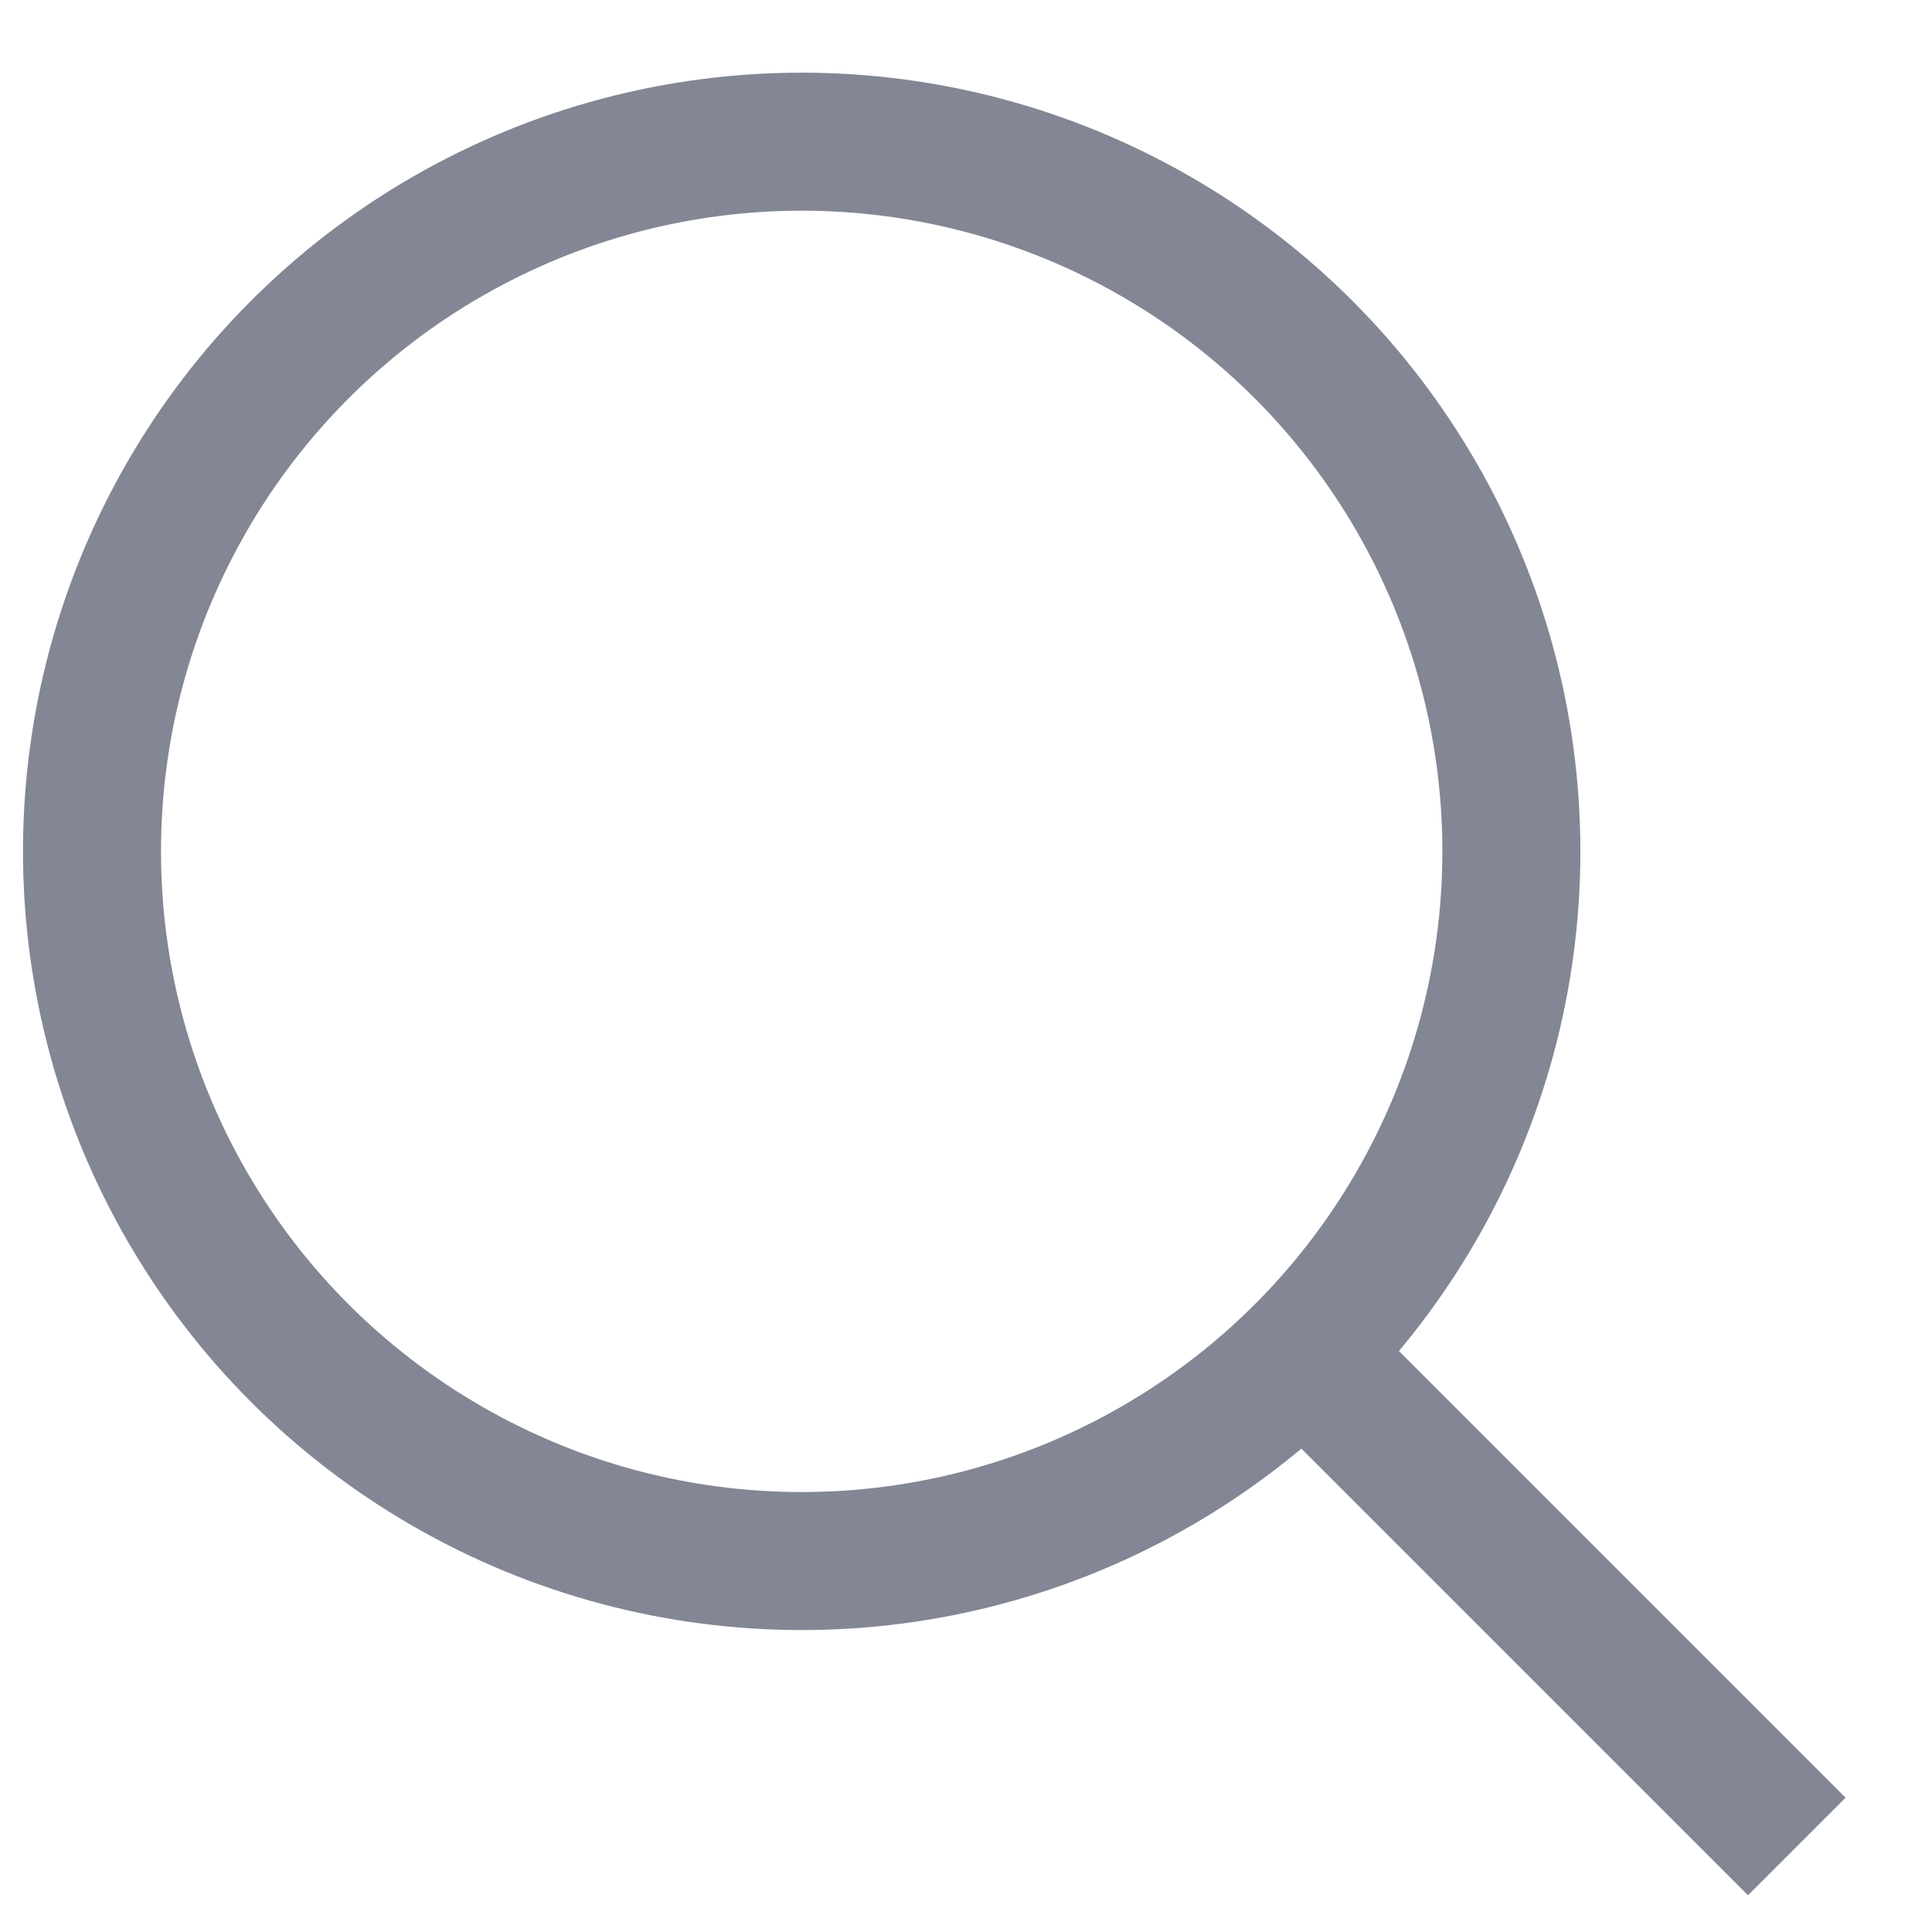 <?xml version="1.0" encoding="UTF-8"?>
<svg width="21px" height="21px" viewBox="0 0 21 21" version="1.1" xmlns="http://www.w3.org/2000/svg" xmlns:xlink="http://www.w3.org/1999/xlink">
    <title>96AFA3E8-8805-4D4C-AA9E-4BCC401CF675</title>
    <g id="0.Homepage" stroke="none" stroke-width="1" fill="none" fill-rule="evenodd">
        <g id="WEB-0.Home1_Before-Login-1" transform="translate(-1019, -24)" stroke="#838694" stroke-width="1.5">
            <g id="searchbox" transform="translate(1020, 23.54)">
                <g id="search" transform="translate(0, 2)">
                    <circle id="Oval-3" cx="7.714" cy="7.714" r="7.714"></circle>
                    <line x1="13.714" y1="13.714" x2="18" y2="18" id="Line-4" stroke-linecap="square"></line>
                </g>
            </g>
        </g>
    </g>
</svg>